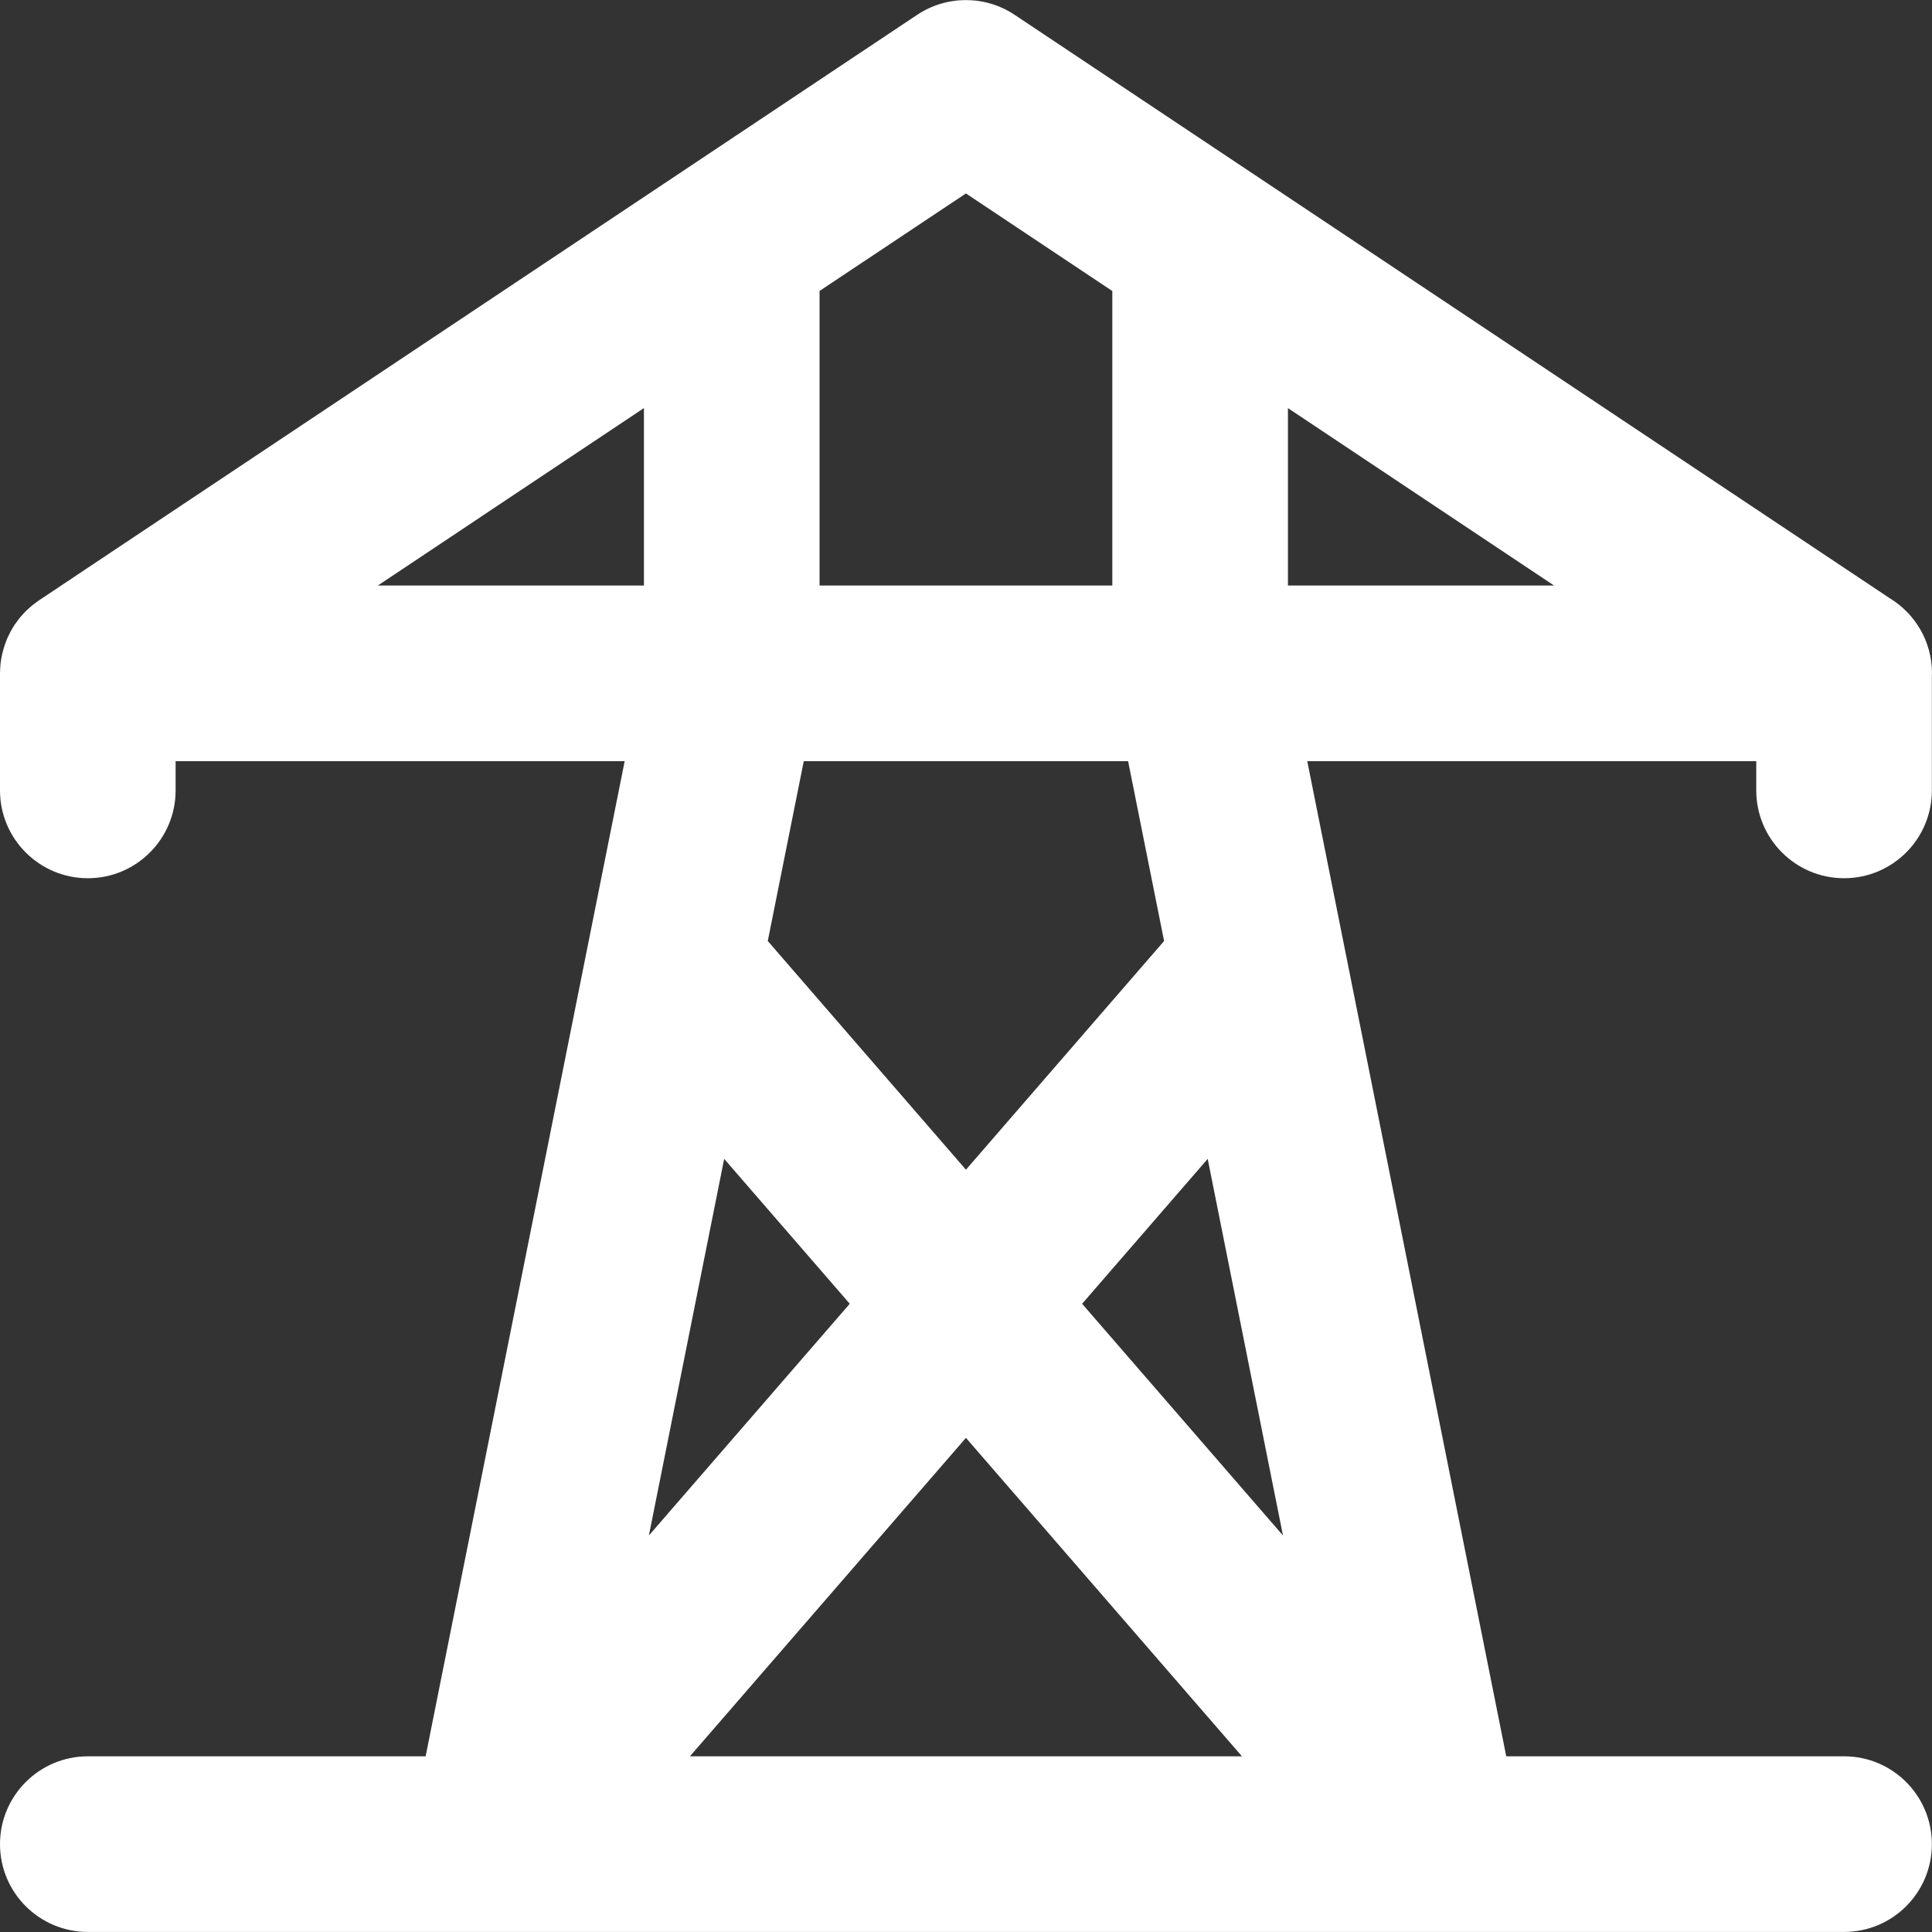 <?xml version="1.0" encoding="UTF-8"?> <svg xmlns="http://www.w3.org/2000/svg" width="30" height="30" viewBox="0 0 30 30" fill="none"><rect x="0" y="0" width="30" height="30" fill="#333333" stroke="none"/><g clip-path="url(#clip0_66_42)"><path d="M29.345 9.29L15.755 0.23C15.297 -0.075 14.7 -0.075 14.242 0.23L0.607 9.321C0.607 9.321 0.606 9.321 0.606 9.322C0.595 9.329 0.585 9.337 0.575 9.344C0.551 9.361 0.528 9.378 0.506 9.396C0.495 9.404 0.485 9.414 0.474 9.423C0.453 9.441 0.433 9.459 0.413 9.478C0.403 9.488 0.393 9.498 0.383 9.508C0.364 9.528 0.346 9.548 0.328 9.569C0.319 9.58 0.31 9.59 0.301 9.601C0.284 9.623 0.267 9.646 0.25 9.67C0.243 9.68 0.235 9.69 0.228 9.7C0.207 9.733 0.186 9.766 0.168 9.8C0.161 9.813 0.155 9.826 0.149 9.838C0.137 9.861 0.126 9.884 0.115 9.907C0.108 9.925 0.101 9.942 0.094 9.96C0.086 9.98 0.079 10 0.072 10.021C0.066 10.039 0.06 10.057 0.055 10.075C0.048 10.098 0.043 10.121 0.037 10.145C0.033 10.161 0.029 10.176 0.026 10.193C0.018 10.232 0.012 10.272 0.008 10.312C0.007 10.319 0.007 10.326 0.006 10.334C0.003 10.369 0.001 10.405 0.001 10.44C0.001 10.445 0 10.45 0 10.455V12.273C0 13.026 0.611 13.637 1.364 13.637C2.117 13.637 2.727 13.026 2.727 12.273V11.819H9.7L6.609 27.272H1.364C0.611 27.272 0 27.883 0 28.636C0 29.389 0.611 29.999 1.364 29.999H7.727H22.271H28.635C29.388 29.999 29.998 29.389 29.998 28.636C29.998 27.883 29.388 27.272 28.635 27.272H23.389L20.299 11.819H27.271V12.273C27.271 13.026 27.882 13.637 28.635 13.637C29.388 13.637 29.998 13.026 29.998 12.273V10.49C29.998 10.479 30 10.467 30 10.455C30 9.961 29.738 9.529 29.345 9.29ZM12.726 4.518L14.999 3.004L17.272 4.519V9.092H12.726V4.518ZM12.481 11.819H17.517L18.076 14.612L14.999 18.163L11.922 14.612L12.481 11.819ZM9.999 9.092H5.867L9.999 6.337V9.092ZM11.245 17.995L13.195 20.245L10.076 23.843L11.245 17.995ZM10.713 27.272L14.999 22.327L19.285 27.272H10.713V27.272ZM16.803 20.245L18.753 17.995L19.922 23.843L16.803 20.245ZM19.999 9.092V6.337L24.131 9.092H19.999Z" fill="white"></path></g><defs><clipPath id="clip0_66_42"><rect width="30" height="30" fill="white"></rect></clipPath></defs></svg> 